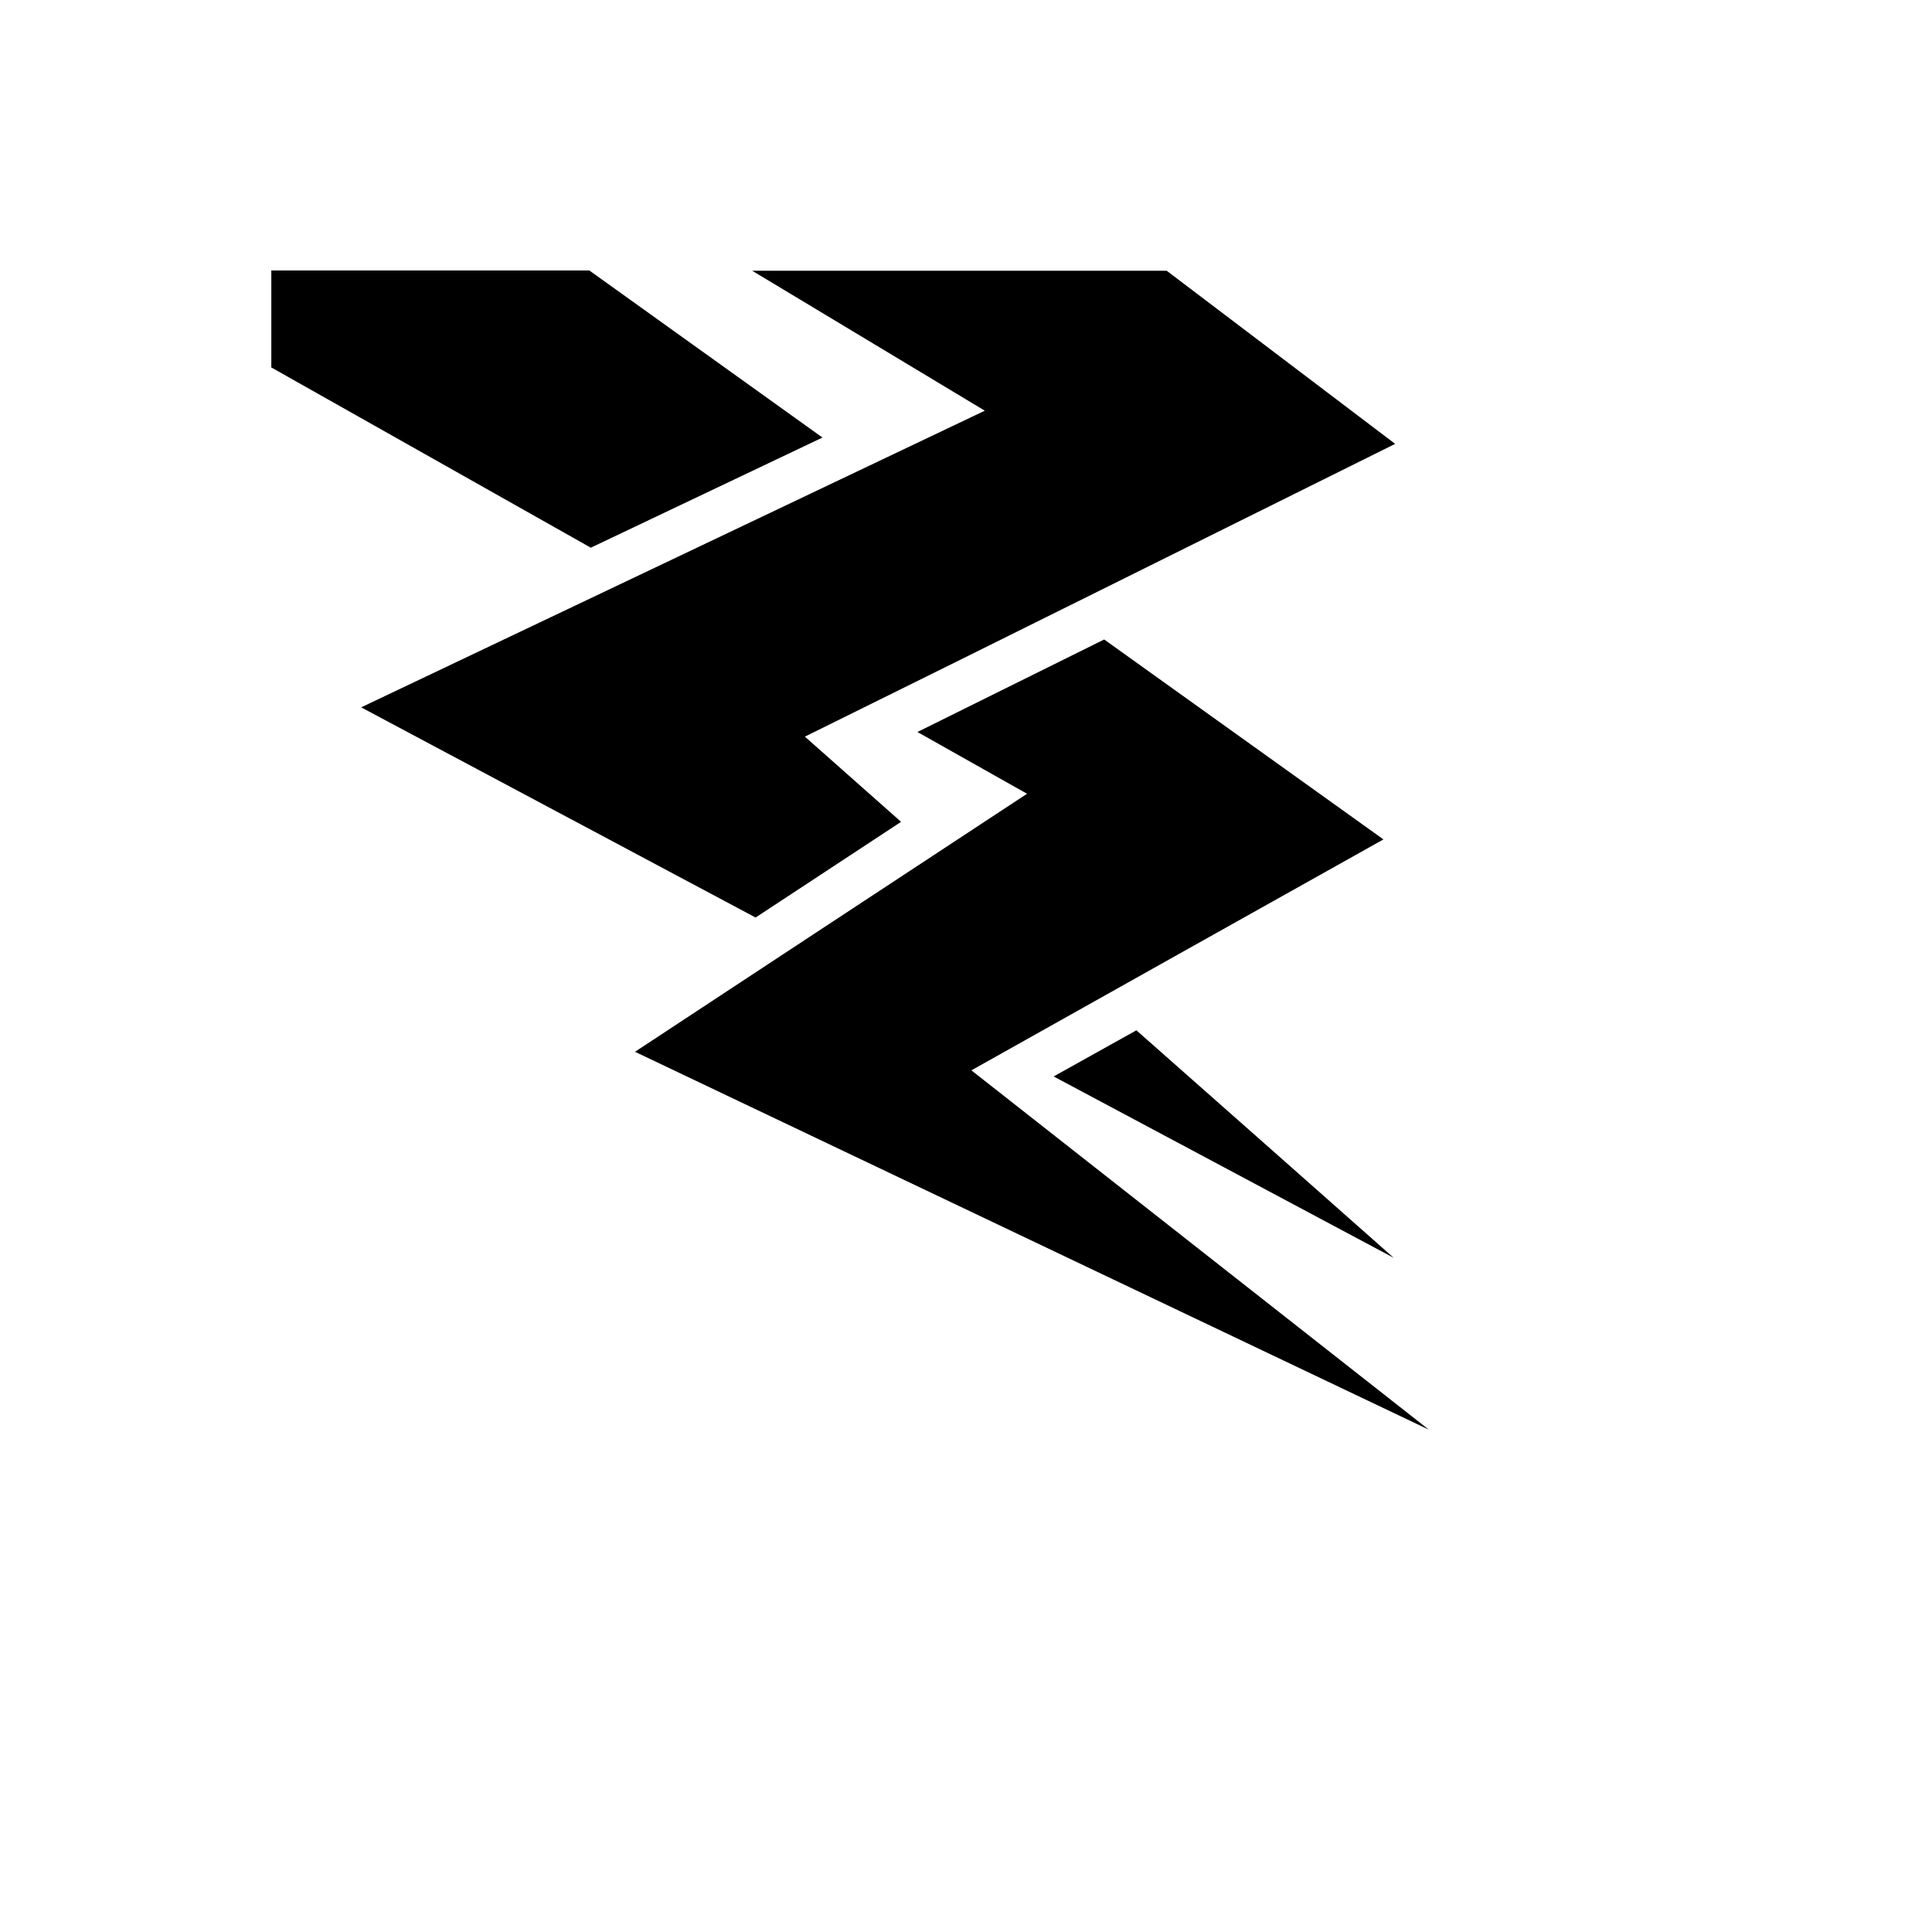 <svg xmlns="http://www.w3.org/2000/svg" version="1.1" xmlns:xlink="http://www.w3.org/1999/xlink" width="100%" height="100%" id="svgWorkerArea" viewBox="-25 -25 625 625" xmlns:idraw="https://idraw.muisca.co" style="background: white;"><defs id="defsdoc"><pattern id="patternBool" x="0" y="0" width="10" height="10" patternUnits="userSpaceOnUse" patternTransform="rotate(35)"><circle cx="5" cy="5" r="4" style="stroke: none;fill: #ff000070;"></circle></pattern></defs><g id="fileImp-36982324" class="cosito"><path id="pathImp-600024245" fill="#000" class="grouped" d="M62.769 62.5C62.769 62.5 62.769 93.867 62.769 93.867 62.769 93.867 166.125 152.179 166.125 152.179 166.125 152.179 241.068 116.547 241.068 116.547 241.068 116.547 165.651 62.5 165.651 62.5 165.651 62.5 62.769 62.5 62.769 62.5 62.769 62.5 62.769 62.5 62.769 62.5M218.325 62.579C218.325 62.579 293.584 107.861 293.584 107.861 225.274 140.412 153.095 174.686 91.838 203.826 91.838 203.826 219.43 271.82 219.43 271.82 219.43 271.82 266.497 240.863 266.497 240.863 266.497 240.863 235.382 213.302 235.382 213.302 300.375 181.24 368.29 147.362 426.334 118.593 426.334 118.593 352.417 62.579 352.417 62.579 352.417 62.579 218.325 62.579 218.325 62.579 218.325 62.579 218.325 62.579 218.325 62.579M332.2 181.872C332.2 181.872 271.788 211.802 271.788 211.802 271.788 211.802 307.246 231.781 307.246 231.781 264.444 259.895 218.957 289.904 180.419 315.253 180.419 315.253 437.231 437.5 437.231 437.5 437.231 437.5 289.24 321.255 289.24 321.255 334.728 295.748 382.031 269.214 422.543 246.549 422.543 246.549 332.2 181.872 332.2 181.872 332.2 181.872 332.2 181.872 332.2 181.872M342.625 308.304C342.625 308.304 315.854 323.229 315.854 323.229 315.854 323.229 425.86 381.905 425.86 381.905 398.141 357.345 370.343 332.785 342.625 308.304 342.625 308.304 342.625 308.304 342.625 308.304"></path></g></svg>